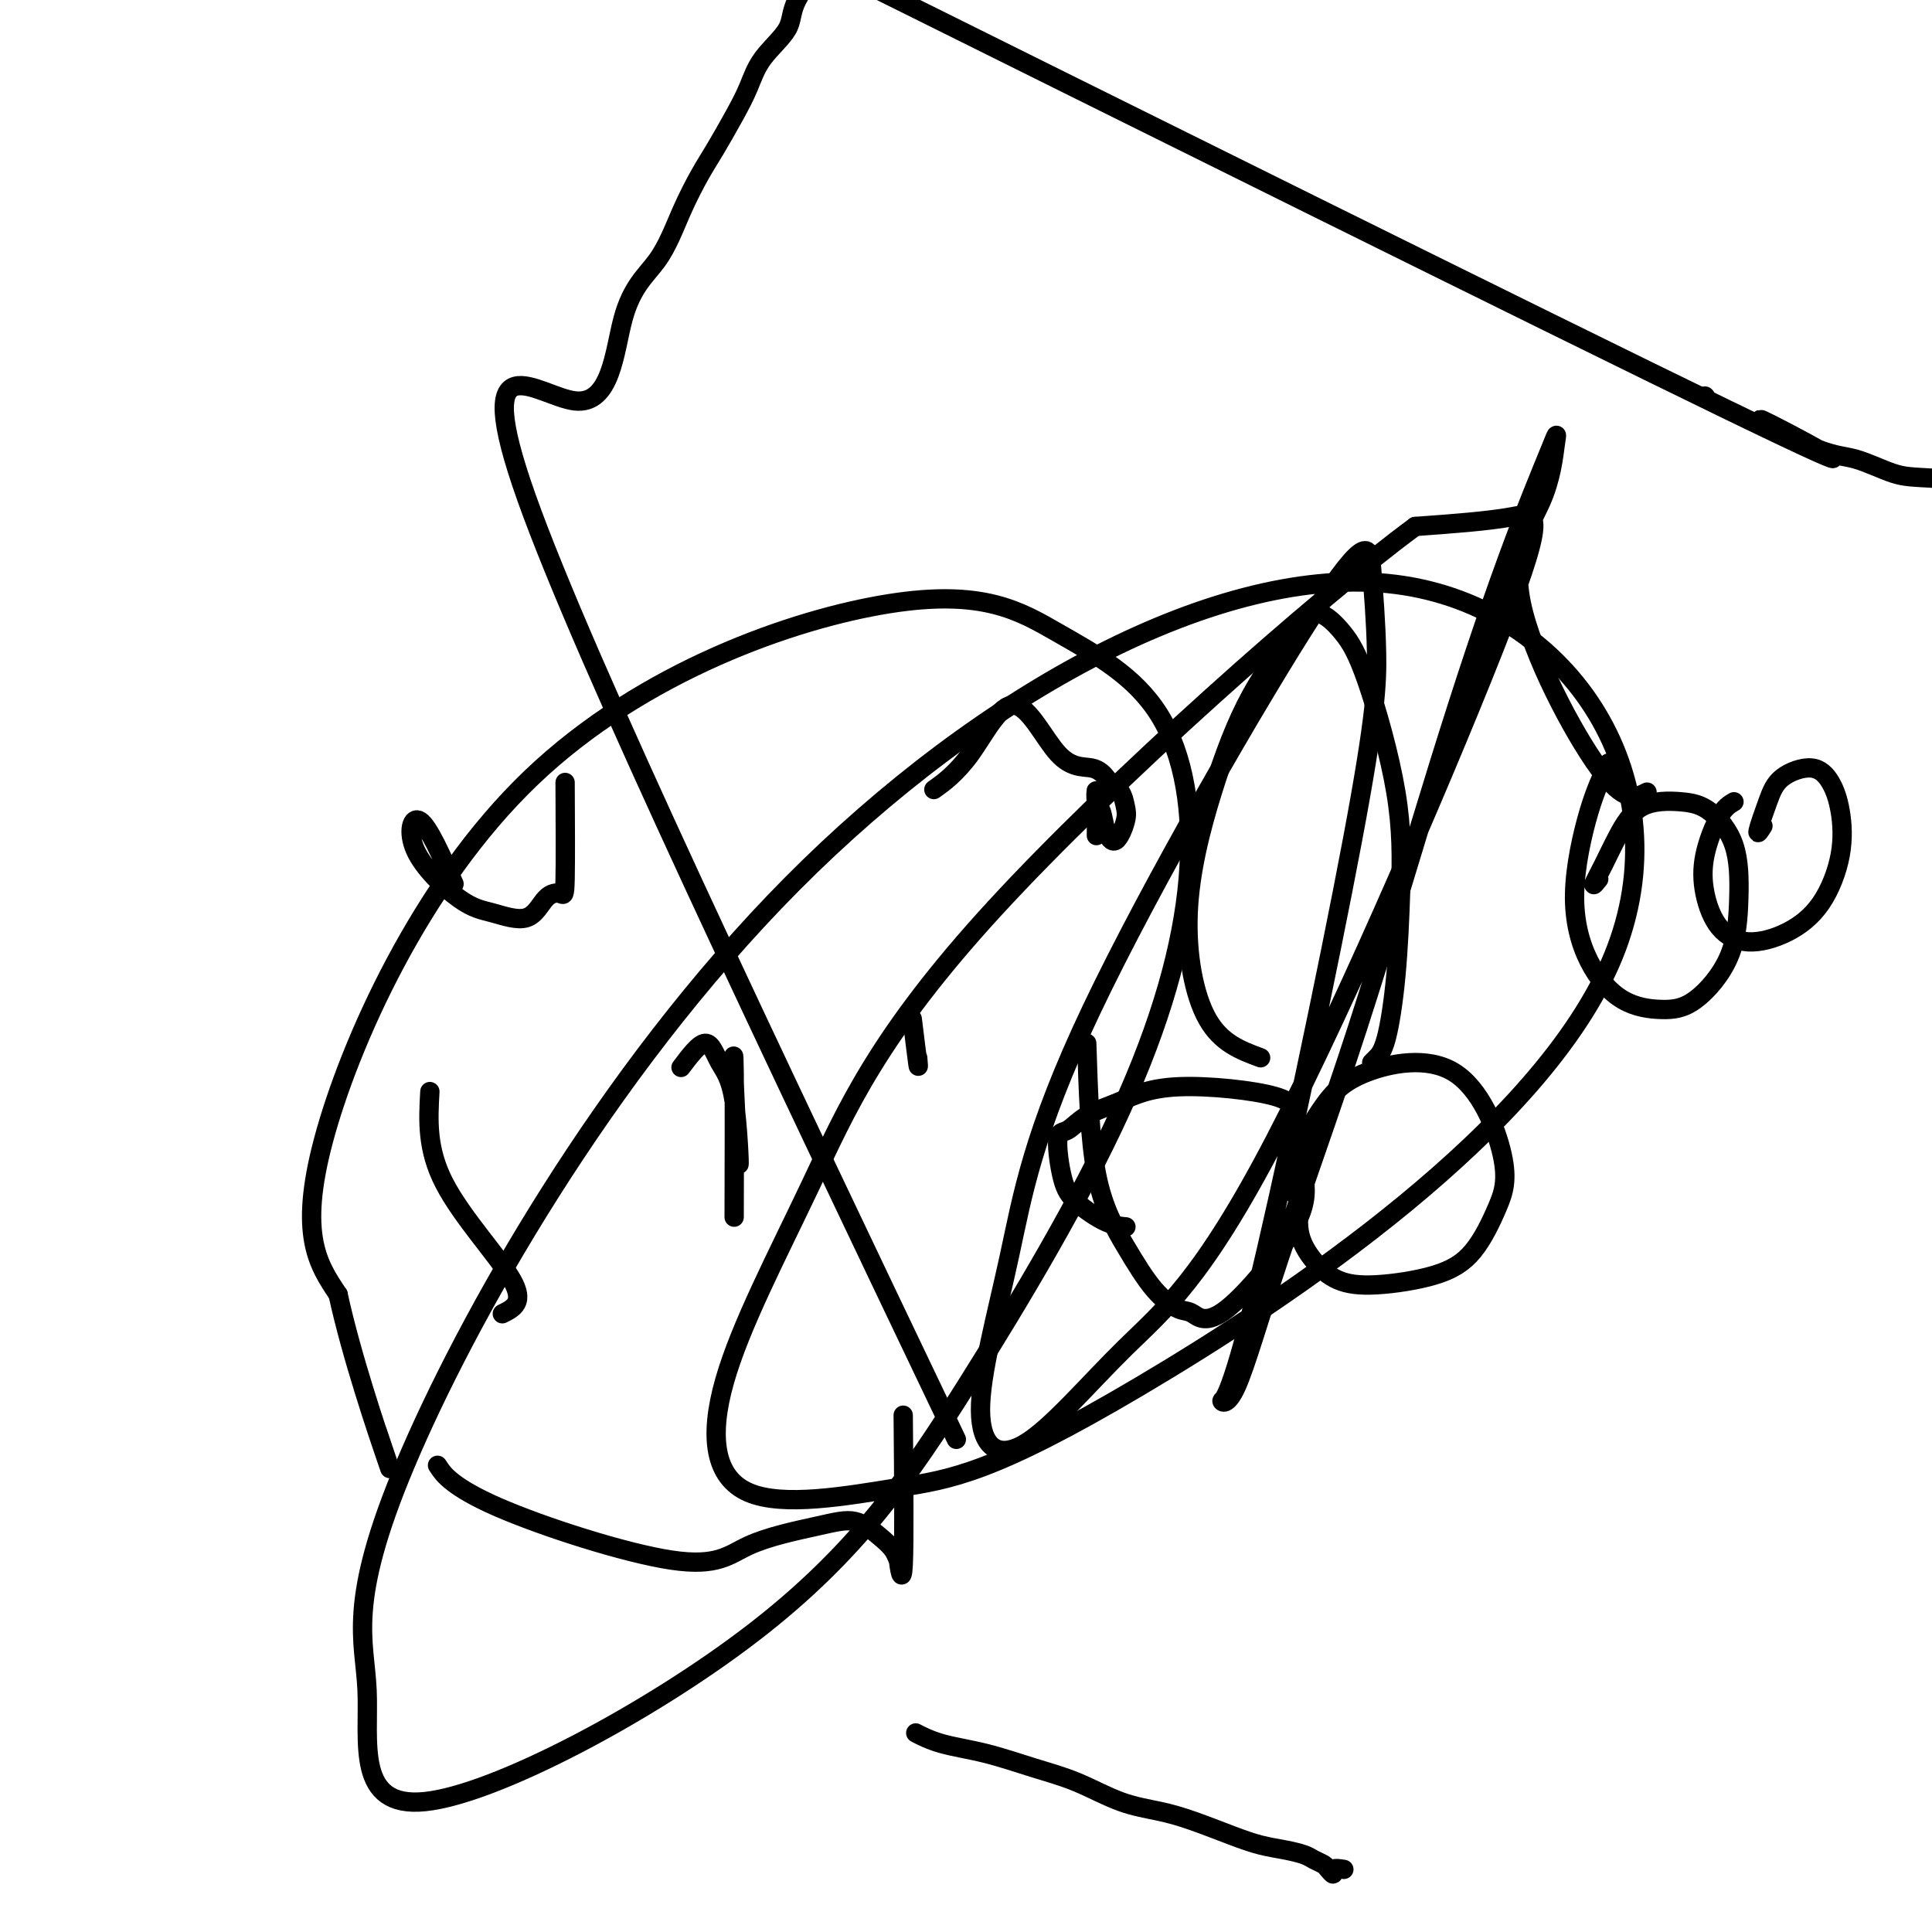 <svg viewBox='0 0 400 400' version='1.1' xmlns='http://www.w3.org/2000/svg' xmlns:xlink='http://www.w3.org/1999/xlink'><g fill='none' stroke='#000000' stroke-width='4' stroke-linecap='round' stroke-linejoin='round'><path d='M94,183c-2.616,-5.891 -5.232,-11.781 -7,-13c-1.768,-1.219 -2.690,2.234 -1,6c1.690,3.766 5.990,7.845 9,10c3.010,2.155 4.730,2.385 7,3c2.270,0.615 5.092,1.615 7,1c1.908,-0.615 2.903,-2.845 4,-4c1.097,-1.155 2.295,-1.234 3,-1c0.705,0.234 0.916,0.781 1,-3c0.084,-3.781 0.042,-11.891 0,-20'/><path d='M194,163c-0.579,0.413 -1.158,0.827 0,0c1.158,-0.827 4.055,-2.894 7,-7c2.945,-4.106 5.940,-10.250 9,-10c3.060,0.250 6.186,6.895 9,10c2.814,3.105 5.318,2.670 7,3c1.682,0.330 2.543,1.426 3,2c0.457,0.574 0.509,0.625 1,1c0.491,0.375 1.421,1.074 2,2c0.579,0.926 0.808,2.080 1,3c0.192,0.920 0.349,1.605 0,3c-0.349,1.395 -1.204,3.498 -2,4c-0.796,0.502 -1.534,-0.598 -2,-2c-0.466,-1.402 -0.661,-3.108 -1,-4c-0.339,-0.892 -0.822,-0.971 -1,-2c-0.178,-1.029 -0.051,-3.008 0,-2c0.051,1.008 0.025,5.004 0,9'/><path d='M89,226c-0.333,5.956 -0.667,11.911 3,19c3.667,7.089 11.333,15.311 14,20c2.667,4.689 0.333,5.844 -2,7'/><path d='M189,212c-0.111,-0.911 -0.222,-1.822 0,0c0.222,1.822 0.778,6.378 1,8c0.222,1.622 0.111,0.311 0,-1'/><path d='M91,304c-0.370,-0.556 -0.740,-1.111 0,0c0.740,1.111 2.591,3.889 12,8c9.409,4.111 26.376,9.555 36,11c9.624,1.445 11.906,-1.110 16,-3c4.094,-1.890 10.001,-3.113 14,-4c3.999,-0.887 6.090,-1.436 8,-1c1.910,0.436 3.640,1.856 5,3c1.360,1.144 2.351,2.011 3,3c0.649,0.989 0.958,2.100 1,2c0.042,-0.100 -0.181,-1.412 0,0c0.181,1.412 0.766,5.546 1,1c0.234,-4.546 0.117,-17.773 0,-31'/><path d='M141,221c1.854,-2.462 3.708,-4.923 5,-5c1.292,-0.077 2.020,2.231 3,4c0.980,1.769 2.210,2.999 3,8c0.790,5.001 1.140,13.774 1,13c-0.140,-0.774 -0.768,-11.093 -1,-17c-0.232,-5.907 -0.066,-7.402 0,-2c0.066,5.402 0.033,17.701 0,30'/><path d='M198,298c-38.493,-80.588 -76.986,-161.175 -89,-195c-12.014,-33.825 2.450,-20.886 10,-20c7.550,0.886 8.185,-10.280 10,-17c1.815,-6.720 4.810,-8.995 7,-12c2.190,-3.005 3.573,-6.738 5,-10c1.427,-3.262 2.896,-6.051 4,-8c1.104,-1.949 1.841,-3.059 3,-5c1.159,-1.941 2.740,-4.713 4,-7c1.260,-2.287 2.200,-4.088 3,-6c0.800,-1.912 1.459,-3.937 3,-6c1.541,-2.063 3.963,-4.166 5,-6c1.037,-1.834 0.691,-3.398 2,-6c1.309,-2.602 4.275,-6.240 6,-8c1.725,-1.760 2.210,-1.642 3,-2c0.790,-0.358 1.886,-1.191 3,-2c1.114,-0.809 2.245,-1.594 3,-2c0.755,-0.406 1.133,-0.435 2,-1c0.867,-0.565 2.221,-1.668 3,-2c0.779,-0.332 0.982,0.107 2,0c1.018,-0.107 2.850,-0.761 4,-1c1.150,-0.239 1.618,-0.064 2,0c0.382,0.064 0.680,0.017 1,0c0.320,-0.017 0.663,-0.005 1,0c0.337,0.005 0.668,0.001 1,0c0.332,-0.001 0.666,-0.001 1,0'/><path d='M197,-18c2.024,-0.155 1.083,-0.042 1,0c-0.083,0.042 0.690,0.012 1,0c0.310,-0.012 0.155,-0.006 0,0'/><path d='M190,359c-0.359,-0.186 -0.718,-0.371 0,0c0.718,0.371 2.513,1.300 5,2c2.487,0.700 5.664,1.171 9,2c3.336,0.829 6.829,2.017 10,3c3.171,0.983 6.020,1.761 9,3c2.980,1.239 6.092,2.937 9,4c2.908,1.063 5.614,1.489 8,2c2.386,0.511 4.453,1.107 7,2c2.547,0.893 5.574,2.085 8,3c2.426,0.915 4.250,1.555 6,2c1.750,0.445 3.424,0.696 5,1c1.576,0.304 3.054,0.661 4,1c0.946,0.339 1.362,0.662 2,1c0.638,0.338 1.499,0.693 2,1c0.501,0.307 0.643,0.566 1,1c0.357,0.434 0.931,1.044 1,1c0.069,-0.044 -0.366,-0.743 0,-1c0.366,-0.257 1.533,-0.074 2,0c0.467,0.074 0.233,0.037 0,0'/><path d='M353,82c0.000,0.000 0.100,0.100 0.1,0.1'/><path d='M184,-1c-19.471,-9.676 -38.942,-19.352 0,0c38.942,19.352 136.299,67.732 174,86c37.701,18.268 15.748,6.425 9,3c-6.748,-3.425 1.711,1.569 7,4c5.289,2.431 7.410,2.299 10,3c2.590,0.701 5.649,2.234 8,3c2.351,0.766 3.995,0.763 8,1c4.005,0.237 10.373,0.713 14,1c3.627,0.287 4.514,0.385 6,0c1.486,-0.385 3.571,-1.254 6,-2c2.429,-0.746 5.201,-1.368 7,-2c1.799,-0.632 2.623,-1.274 6,-3c3.377,-1.726 9.305,-4.537 13,-6c3.695,-1.463 5.155,-1.578 7,-2c1.845,-0.422 4.074,-1.152 6,-2c1.926,-0.848 3.550,-1.814 4,-2c0.450,-0.186 -0.275,0.407 -1,1'/><path d='M225,216c0.312,9.954 0.624,19.908 2,27c1.376,7.092 3.818,11.323 6,15c2.182,3.677 4.106,6.801 6,9c1.894,2.199 3.757,3.474 5,4c1.243,0.526 1.866,0.304 3,1c1.134,0.696 2.779,2.312 7,-1c4.221,-3.312 11.018,-11.551 14,-17c2.982,-5.449 2.149,-8.107 2,-11c-0.149,-2.893 0.385,-6.020 0,-8c-0.385,-1.980 -1.688,-2.813 -2,-4c-0.312,-1.187 0.366,-2.727 -4,-4c-4.366,-1.273 -13.777,-2.278 -20,-2c-6.223,0.278 -9.259,1.838 -12,3c-2.741,1.162 -5.187,1.927 -7,3c-1.813,1.073 -2.993,2.456 -4,3c-1.007,0.544 -1.841,0.251 -2,2c-0.159,1.749 0.358,5.540 1,8c0.642,2.460 1.409,3.587 3,5c1.591,1.413 4.005,3.111 6,4c1.995,0.889 3.570,0.968 4,1c0.430,0.032 -0.285,0.016 -1,0'/><path d='M271,233c0.231,-0.347 0.462,-0.694 0,0c-0.462,0.694 -1.617,2.431 -2,5c-0.383,2.569 0.004,5.972 0,9c-0.004,3.028 -0.401,5.683 0,8c0.401,2.317 1.600,4.298 3,6c1.400,1.702 3.000,3.126 5,4c2.000,0.874 4.398,1.198 8,1c3.602,-0.198 8.408,-0.917 12,-2c3.592,-1.083 5.972,-2.529 8,-5c2.028,-2.471 3.706,-5.968 5,-9c1.294,-3.032 2.203,-5.600 1,-11c-1.203,-5.400 -4.519,-13.631 -10,-17c-5.481,-3.369 -13.129,-1.876 -18,0c-4.871,1.876 -6.965,4.135 -9,7c-2.035,2.865 -4.009,6.335 -5,9c-0.991,2.665 -0.998,4.525 -1,6c-0.002,1.475 -0.001,2.564 0,3c0.001,0.436 0.000,0.218 0,0'/><path d='M261,219c-4.092,-1.511 -8.184,-3.023 -11,-8c-2.816,-4.977 -4.355,-13.421 -4,-22c0.355,-8.579 2.604,-17.294 5,-25c2.396,-7.706 4.939,-14.404 8,-20c3.061,-5.596 6.642,-10.092 9,-13c2.358,-2.908 3.494,-4.230 5,-4c1.506,0.230 3.382,2.011 5,4c1.618,1.989 2.978,4.185 5,10c2.022,5.815 4.707,15.249 6,23c1.293,7.751 1.194,13.818 1,20c-0.194,6.182 -0.483,12.480 -1,18c-0.517,5.520 -1.262,10.263 -2,13c-0.738,2.737 -1.468,3.468 -2,4c-0.532,0.532 -0.866,0.866 -1,1c-0.134,0.134 -0.067,0.067 0,0'/><path d='M333,158c-1.302,2.666 -2.605,5.331 -4,10c-1.395,4.669 -2.883,11.341 -3,17c-0.117,5.659 1.138,10.305 3,14c1.862,3.695 4.331,6.440 7,8c2.669,1.560 5.538,1.935 8,2c2.462,0.065 4.515,-0.182 7,-2c2.485,-1.818 5.400,-5.209 7,-9c1.600,-3.791 1.885,-7.984 2,-12c0.115,-4.016 0.060,-7.857 -1,-11c-1.060,-3.143 -3.127,-5.588 -5,-7c-1.873,-1.412 -3.554,-1.792 -6,-2c-2.446,-0.208 -5.658,-0.244 -8,1c-2.342,1.244 -3.813,3.766 -5,6c-1.187,2.234 -2.089,4.178 -3,6c-0.911,1.822 -1.832,3.520 -2,4c-0.168,0.480 0.416,-0.260 1,-1'/><path d='M359,166c-0.943,0.555 -1.887,1.110 -3,3c-1.113,1.890 -2.397,5.116 -3,8c-0.603,2.884 -0.525,5.427 0,8c0.525,2.573 1.496,5.175 3,7c1.504,1.825 3.539,2.874 6,3c2.461,0.126 5.348,-0.672 8,-2c2.652,-1.328 5.069,-3.188 7,-6c1.931,-2.812 3.377,-6.578 4,-10c0.623,-3.422 0.424,-6.502 0,-9c-0.424,-2.498 -1.075,-4.416 -2,-6c-0.925,-1.584 -2.126,-2.836 -4,-3c-1.874,-0.164 -4.420,0.760 -6,2c-1.580,1.240 -2.195,2.795 -3,5c-0.805,2.205 -1.802,5.058 -2,6c-0.198,0.942 0.401,-0.029 1,-1'/><path d='M341,164c-2.316,1.191 -4.632,2.382 -10,-5c-5.368,-7.382 -13.787,-23.337 -16,-34c-2.213,-10.663 1.782,-16.034 4,-21c2.218,-4.966 2.661,-9.527 3,-12c0.339,-2.473 0.576,-2.858 -1,1c-1.576,3.858 -4.963,11.960 -9,23c-4.037,11.040 -8.723,25.016 -14,42c-5.277,16.984 -11.143,36.974 -17,55c-5.857,18.026 -11.703,34.089 -16,47c-4.297,12.911 -7.046,22.671 -9,27c-1.954,4.329 -3.115,3.226 -3,3c0.115,-0.226 1.506,0.425 7,-22c5.494,-22.425 15.090,-67.926 20,-94c4.910,-26.074 5.132,-32.721 5,-39c-0.132,-6.279 -0.619,-12.192 -1,-17c-0.381,-4.808 -0.655,-8.512 -12,9c-11.345,17.512 -33.762,56.241 -46,82c-12.238,25.759 -14.299,38.548 -17,51c-2.701,12.452 -6.043,24.567 -6,32c0.043,7.433 3.471,10.183 9,7c5.529,-3.183 13.158,-12.301 21,-20c7.842,-7.699 15.896,-13.981 31,-43c15.104,-29.019 37.259,-80.774 47,-106c9.741,-25.226 7.069,-23.922 2,-23c-5.069,0.922 -12.534,1.461 -20,2'/><path d='M293,109c-20.778,15.310 -62.724,52.584 -87,79c-24.276,26.416 -30.881,41.973 -38,57c-7.119,15.027 -14.753,29.523 -18,41c-3.247,11.477 -2.107,19.935 5,23c7.107,3.065 20.182,0.738 31,-1c10.818,-1.738 19.379,-2.888 50,-21c30.621,-18.112 83.303,-53.186 98,-89c14.697,-35.814 -8.591,-72.369 -45,-77c-36.409,-4.631 -85.940,22.661 -125,62c-39.060,39.339 -67.650,90.724 -80,120c-12.350,29.276 -8.459,36.443 -8,47c0.459,10.557 -2.514,24.503 12,23c14.514,-1.503 46.516,-18.455 68,-35c21.484,-16.545 32.449,-32.684 44,-51c11.551,-18.316 23.686,-38.808 32,-57c8.314,-18.192 12.807,-34.085 14,-48c1.193,-13.915 -0.913,-25.851 -6,-34c-5.087,-8.149 -13.153,-12.509 -21,-17c-7.847,-4.491 -15.474,-9.111 -35,-6c-19.526,3.111 -50.949,13.953 -74,36c-23.051,22.047 -37.729,55.299 -43,75c-5.271,19.701 -1.136,25.850 3,32'/><path d='M70,268c2.778,12.800 8.222,28.800 10,34c1.778,5.200 -0.111,-0.400 -2,-6'/></g>
</svg>